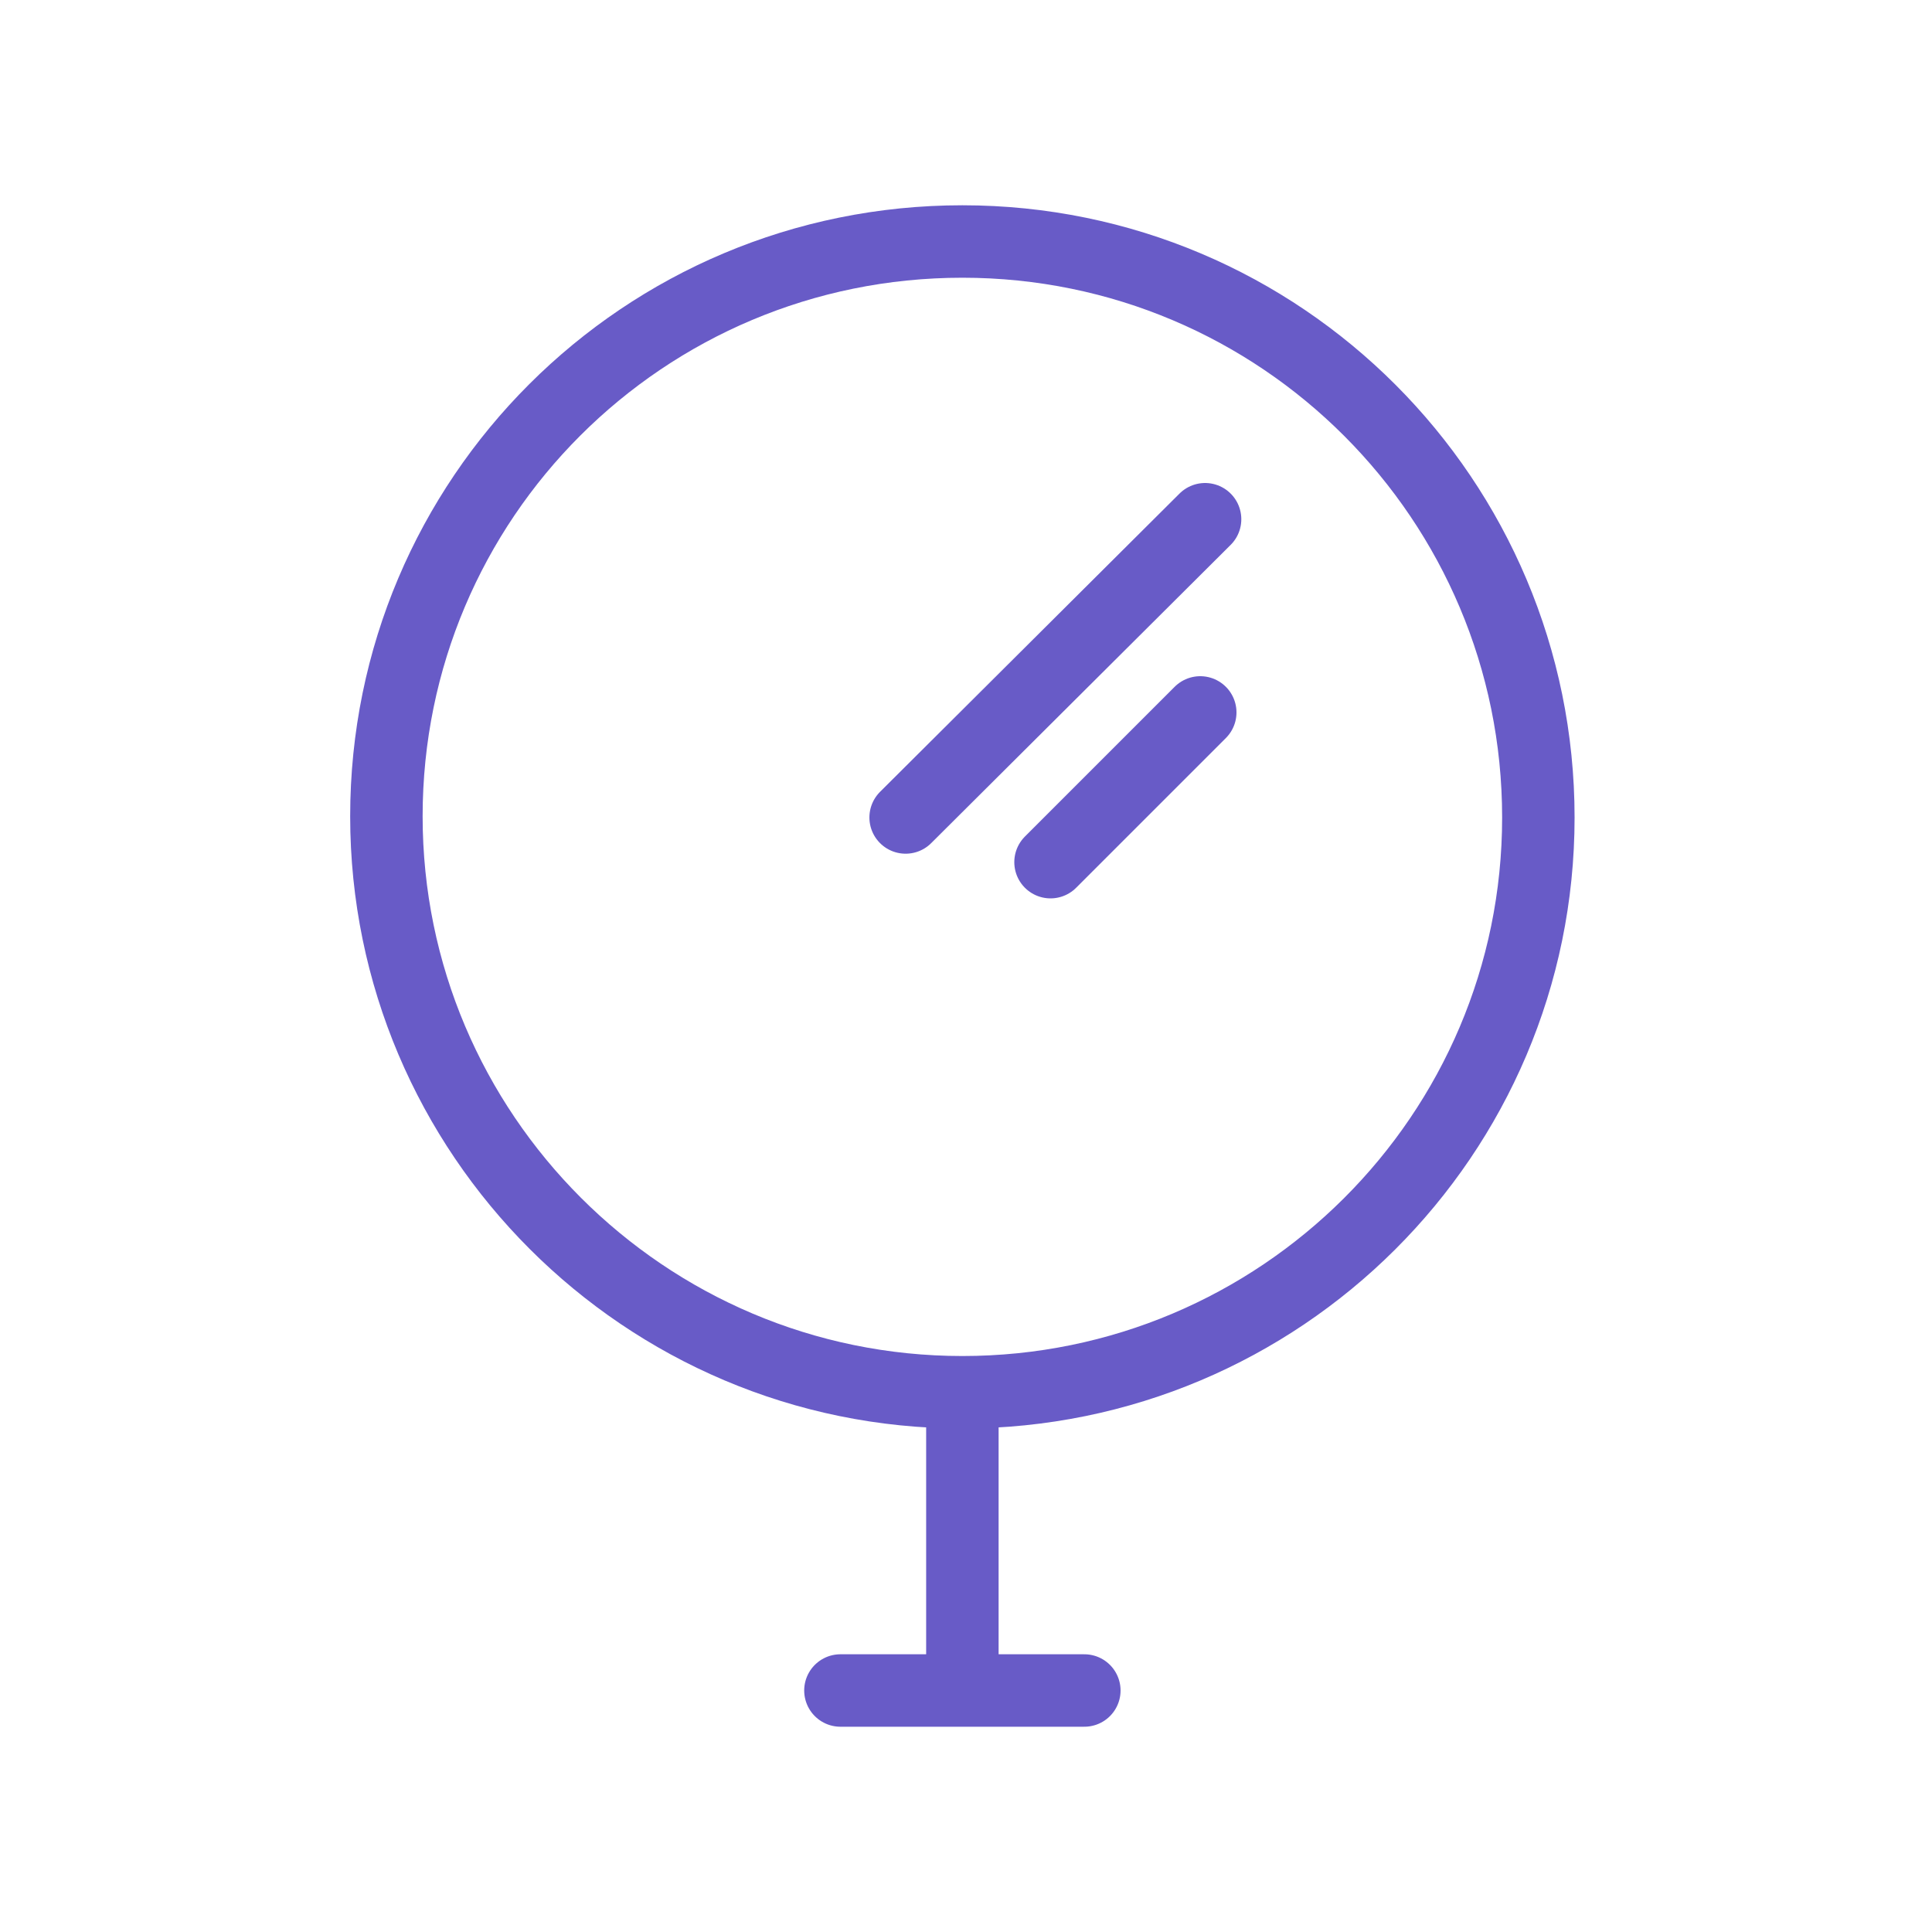 <?xml version="1.0" encoding="utf-8"?>
<!-- Generator: Adobe Illustrator 26.3.1, SVG Export Plug-In . SVG Version: 6.00 Build 0)  -->
<svg version="1.1" id="Layer_1" xmlns="http://www.w3.org/2000/svg" xmlns:xlink="http://www.w3.org/1999/xlink" x="0px" y="0px"
	 viewBox="0 0 160 160" style="enable-background:new 0 0 160 160;" xml:space="preserve">
<style type="text/css">
	.st0{fill:none;stroke:#685BC7;stroke-width:6;stroke-linecap:round;stroke-miterlimit:10;}
</style>
<path class="st0" d="M75,67.7L99.8,43"/>
<path class="st0" d="M87,71.4L99.4,59"/>
<path class="st0" d="M79.7,117.1v22.8"/>
<path class="st0" d="M79.7,115.3c26.3,0,47.7-21.3,47.7-47.6S106.1,20,79.7,20S32,41.3,32,67.6S53.4,115.3,79.7,115.3z"/>
<path class="st0" d="M89.8,140H69.6"/>
</svg>
